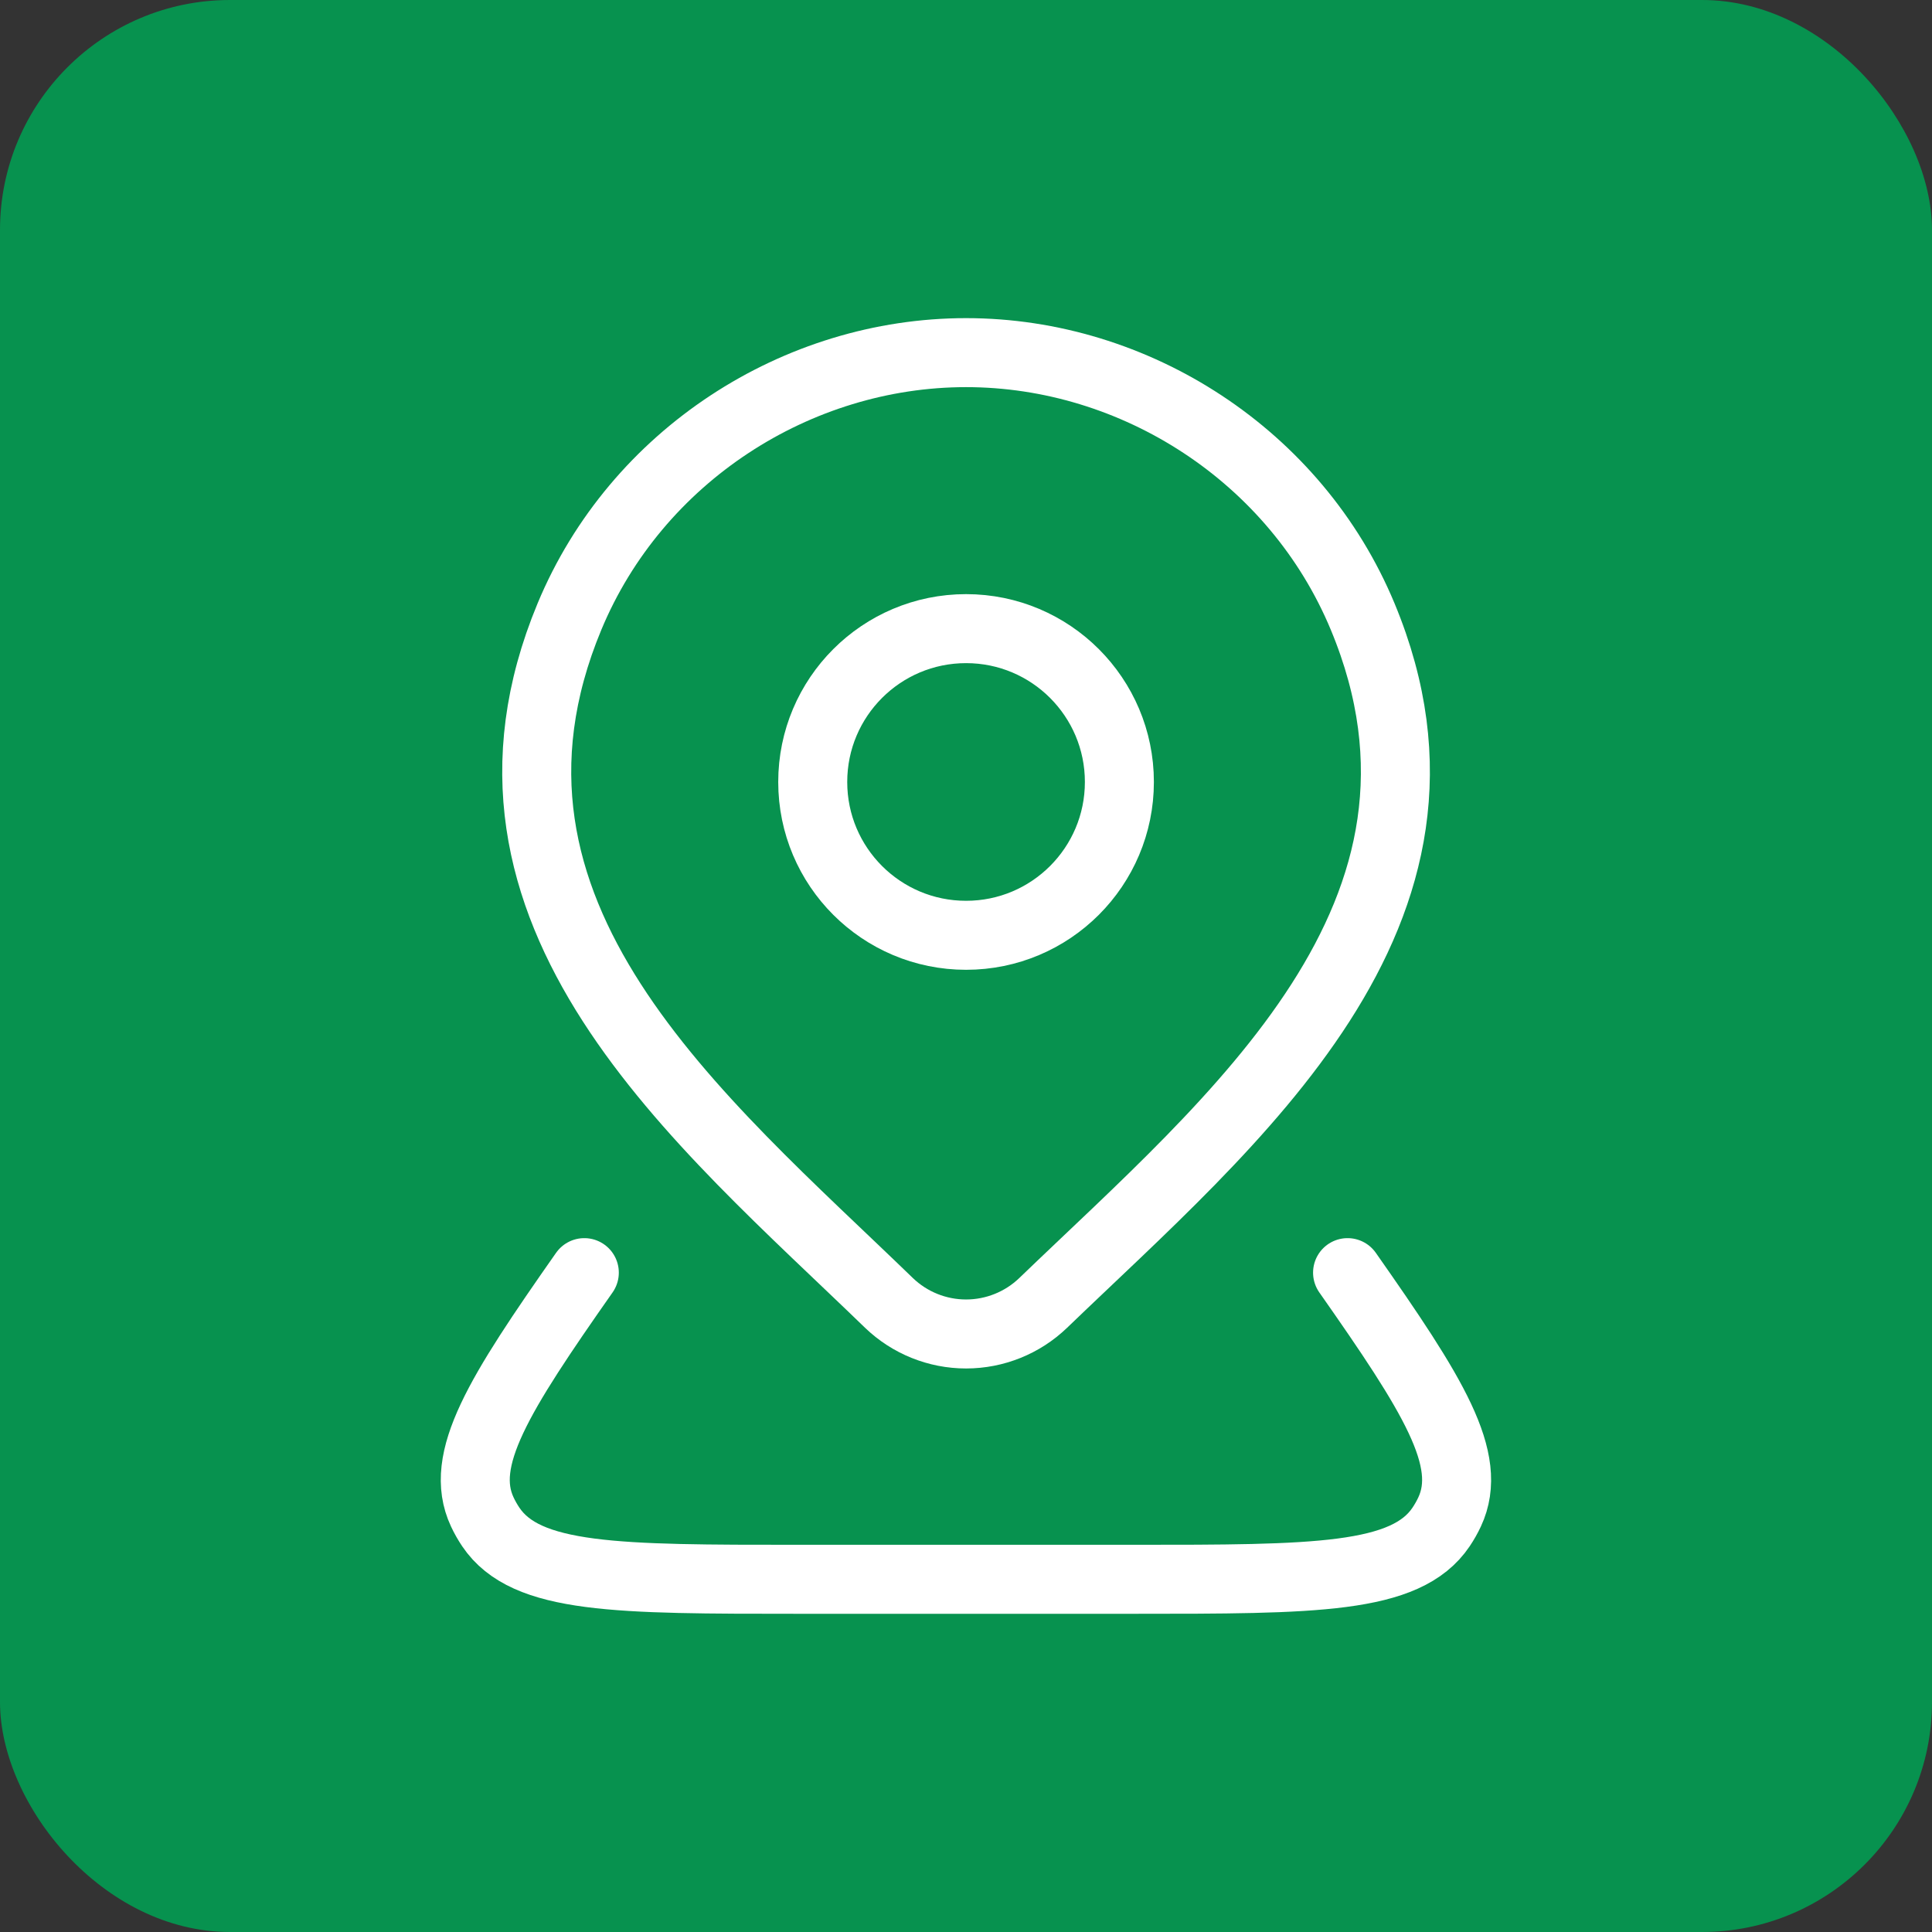 <svg width="84" height="84" viewBox="0 0 84 84" fill="none" xmlns="http://www.w3.org/2000/svg">
<rect x="0" y="0" width="84" height="84" fill="#333333" stroke="none"/>
<rect width="84" height="84" rx="10" fill="#07924F"/>
<path d="M48.669 33.999C48.669 37.681 45.684 40.665 42.003 40.665C38.321 40.665 35.336 37.681 35.336 33.999C35.336 30.317 38.321 27.332 42.003 27.332C45.684 27.332 48.669 30.317 48.669 33.999Z" stroke="white" stroke-width="3"/>
<path d="M58.59 55.332C62.309 60.635 64.088 63.459 63.028 65.732C62.922 65.96 62.797 66.18 62.656 66.39C61.124 68.665 57.164 68.665 49.245 68.665H34.75C26.831 68.665 22.871 68.665 21.339 66.39C21.198 66.18 21.073 65.96 20.967 65.732C19.907 63.459 21.686 60.635 25.405 55.332" stroke="white" stroke-width="3" stroke-linecap="round" stroke-linejoin="round"/>
<path d="M45.356 56.648C44.456 57.514 43.254 57.999 42.003 57.999C40.752 57.999 39.55 57.514 38.65 56.648C30.414 48.667 19.376 39.752 24.759 26.809C27.669 19.81 34.656 15.332 42.003 15.332C49.35 15.332 56.337 19.81 59.247 26.809C64.623 39.736 53.612 48.695 45.356 56.648Z" stroke="white" stroke-width="3"/>
</svg>
